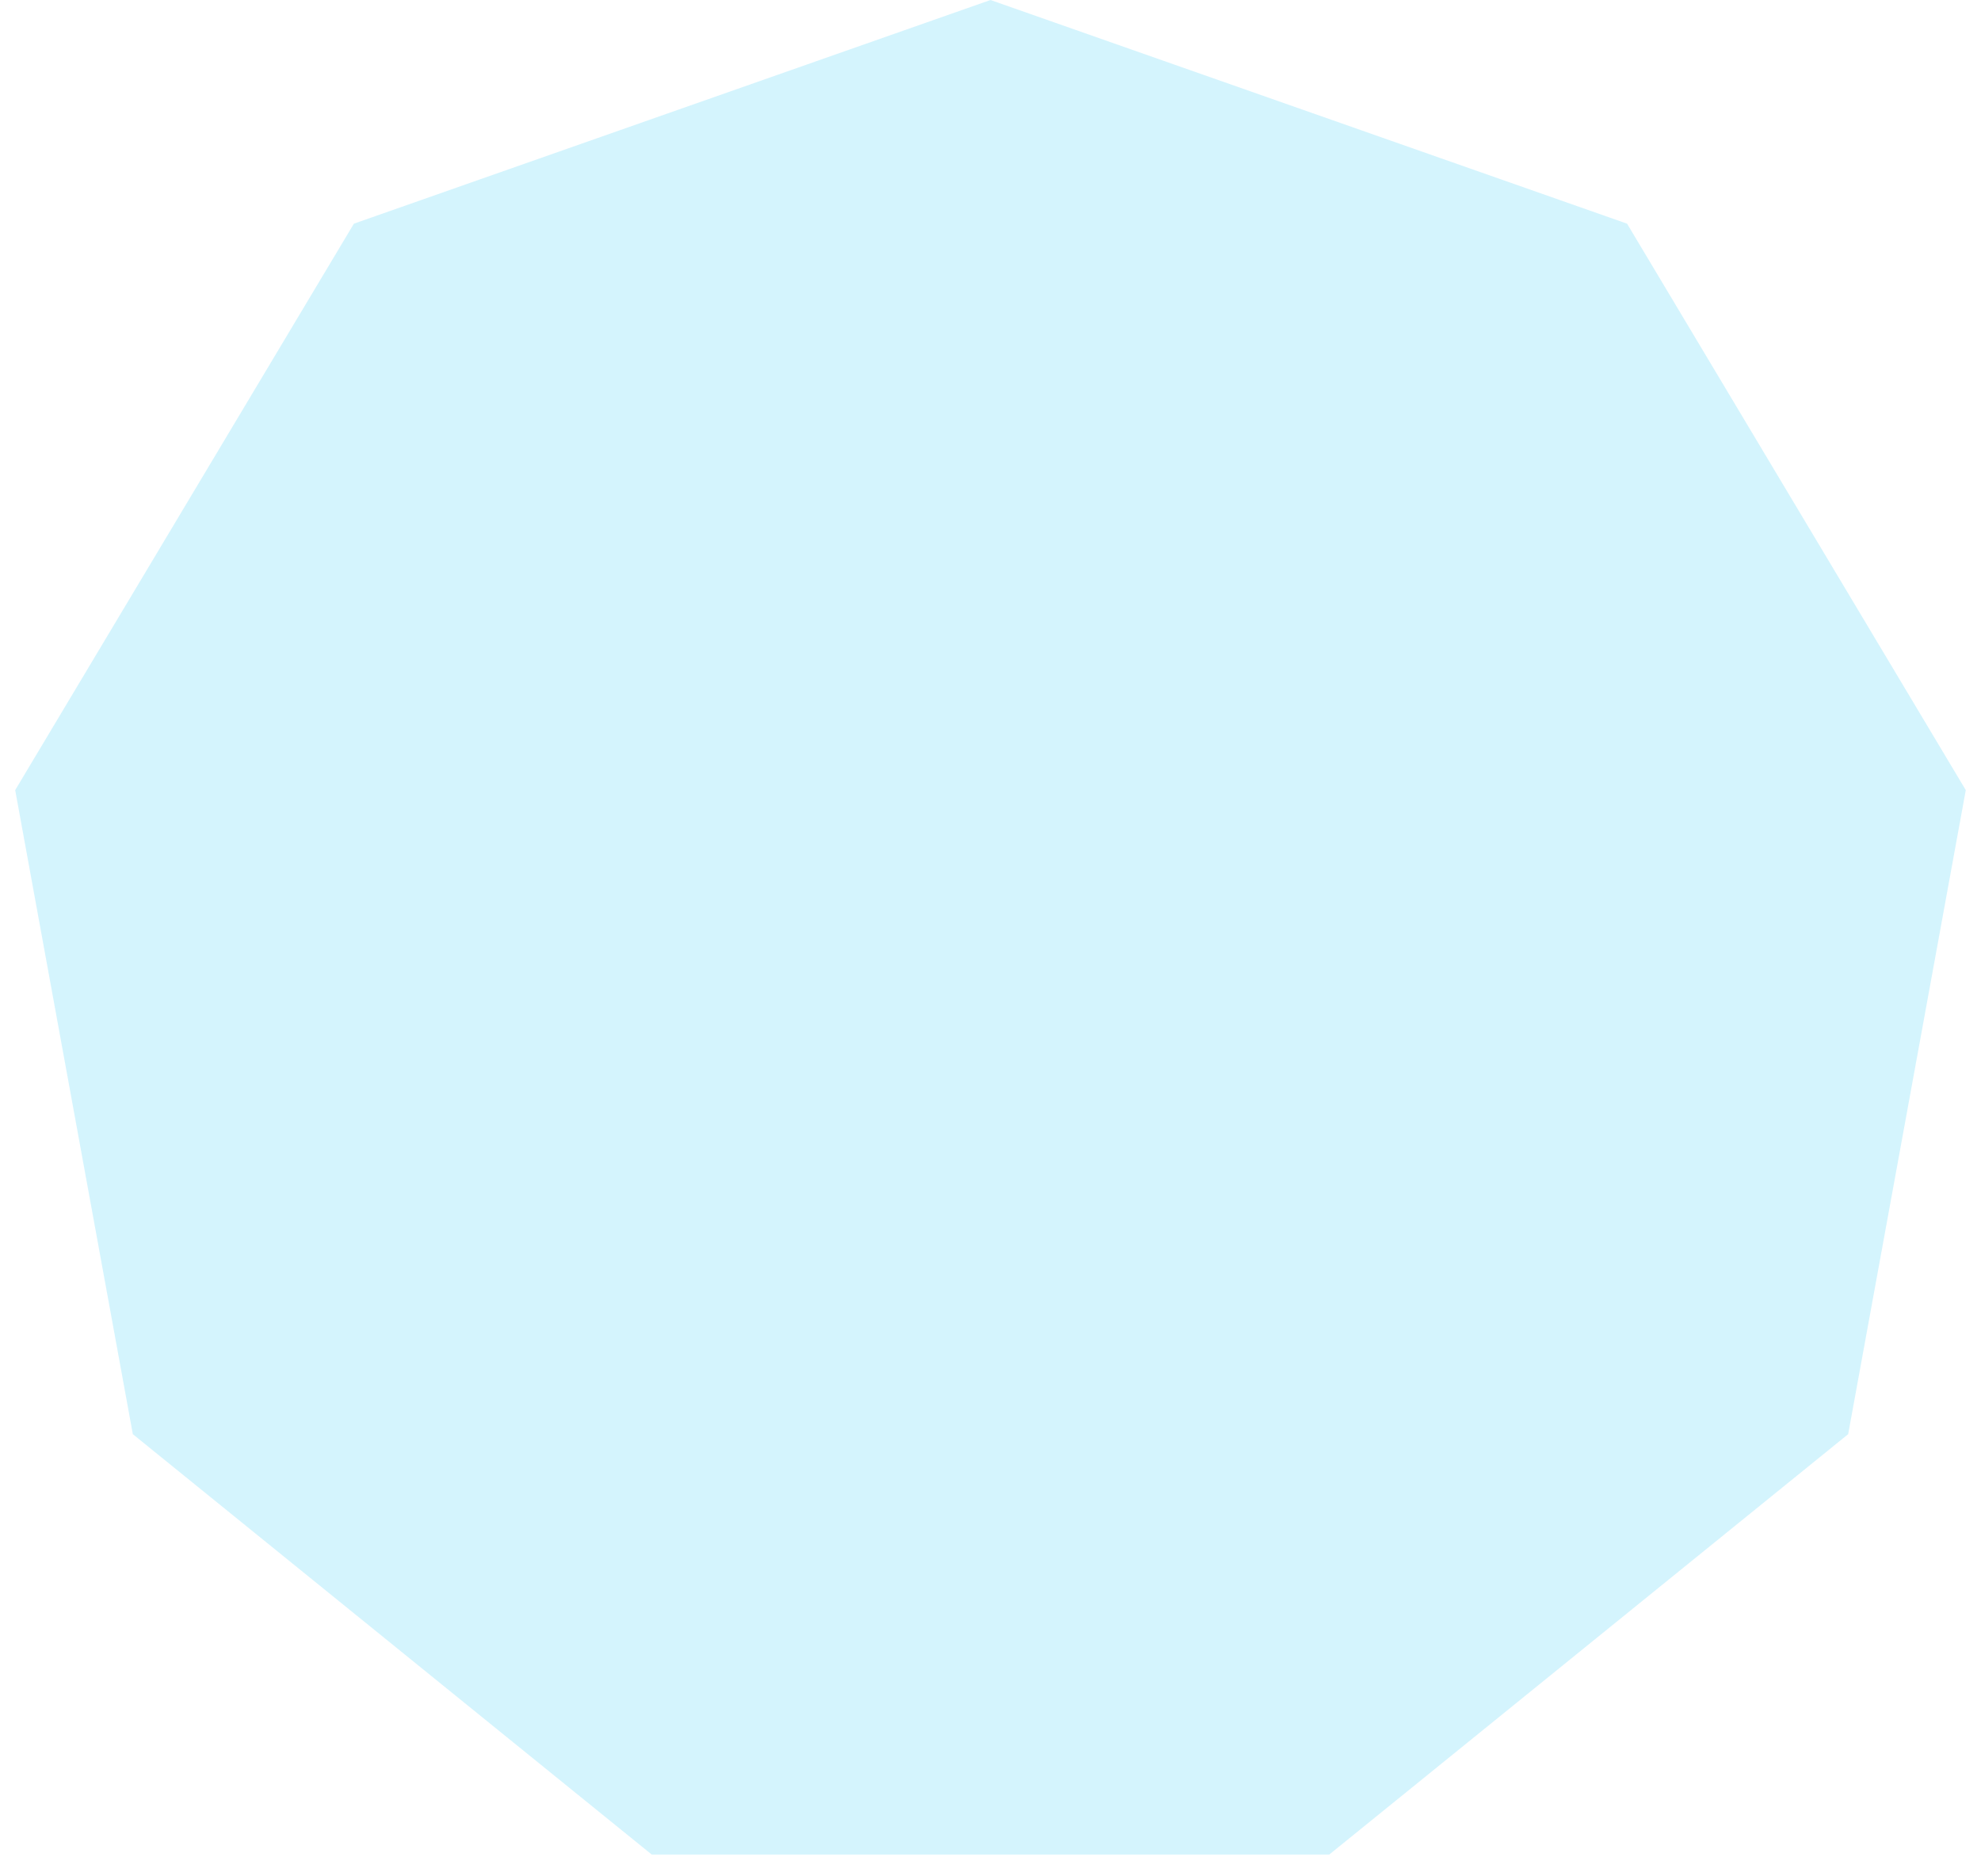 <svg 
 xmlns="http://www.w3.org/2000/svg"
 xmlns:xlink="http://www.w3.org/1999/xlink"
 width="57px" height="54px">
<path fill-rule="evenodd"  opacity="0.302" fill="rgb(114, 219, 250)"
 d="M28.500,-0.000 L46.816,6.437 L56.562,22.739 L53.178,41.275 L38.246,53.374 L18.754,53.374 L3.822,41.275 L0.437,22.739 L10.183,6.437 L28.500,-0.000 Z"/>
</svg>